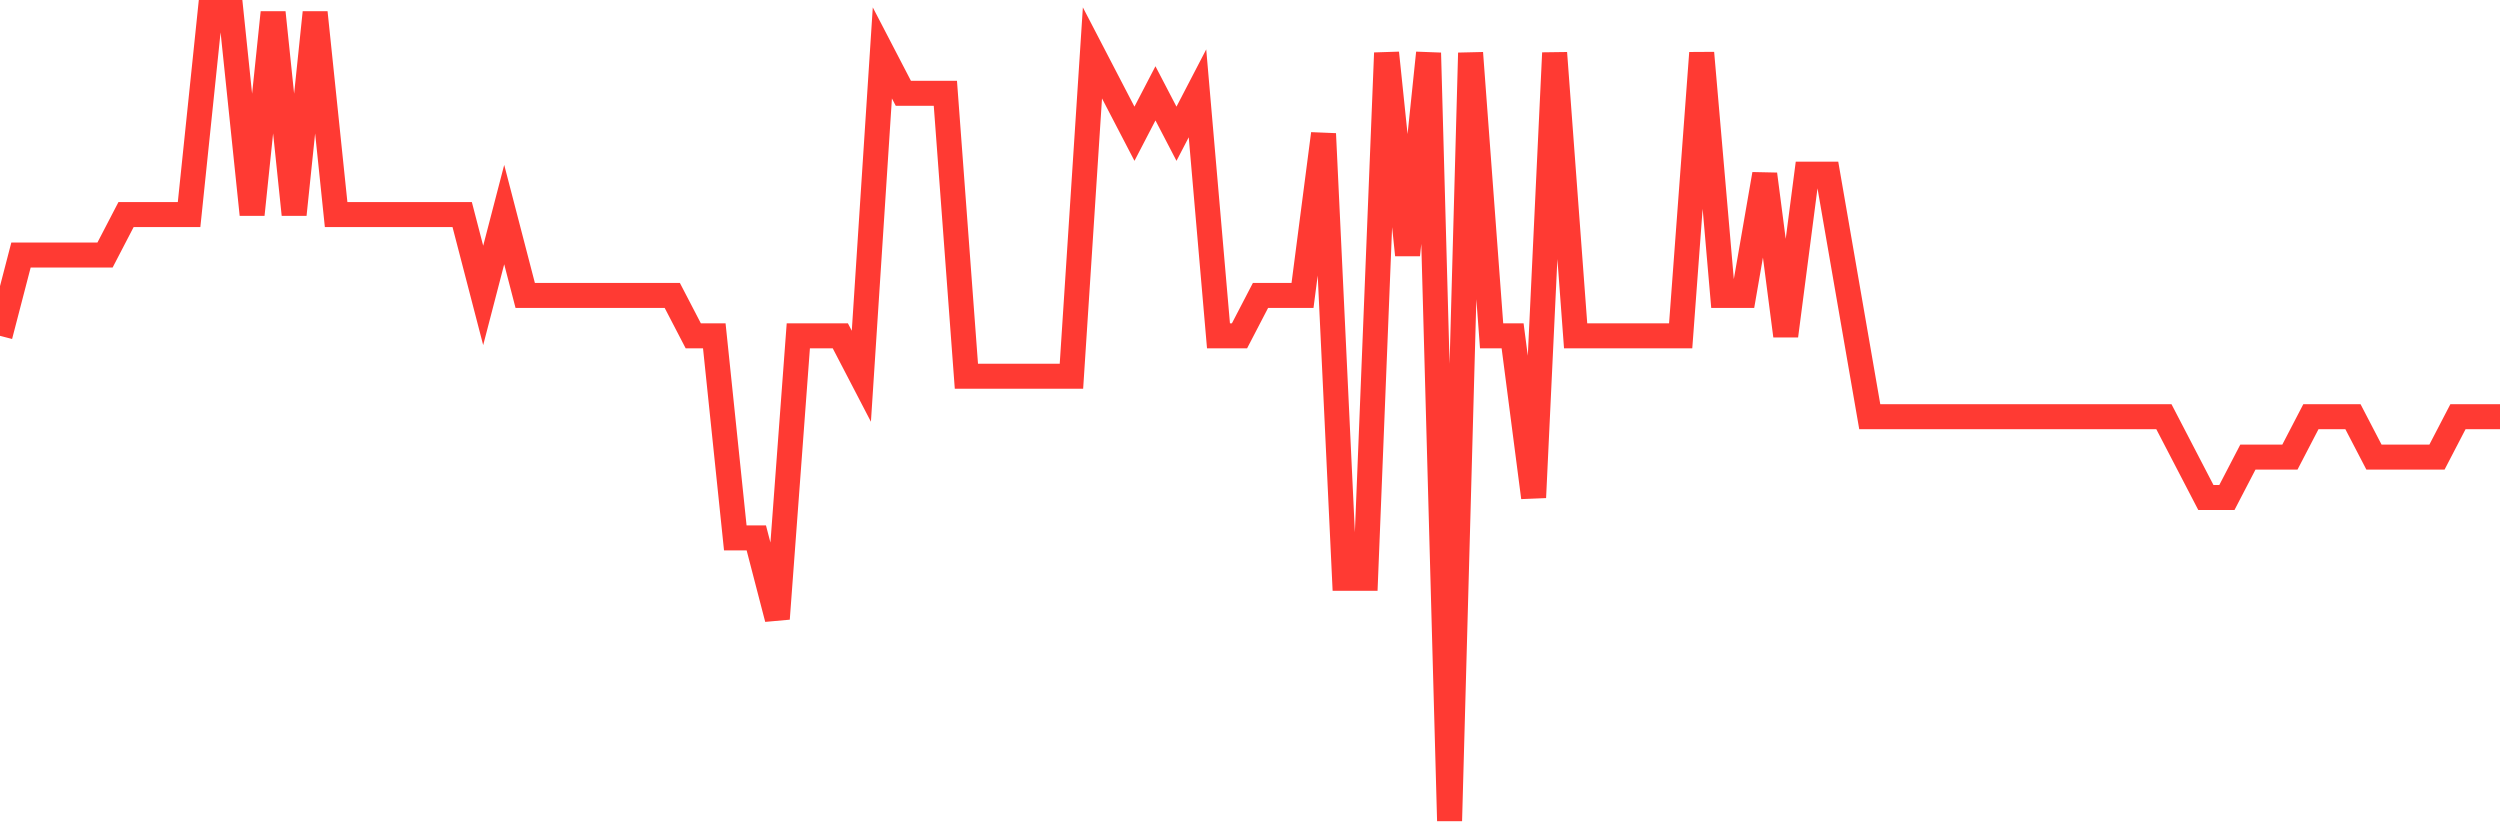 <svg
  xmlns="http://www.w3.org/2000/svg"
  xmlns:xlink="http://www.w3.org/1999/xlink"
  width="120"
  height="40"
  viewBox="0 0 120 40"
  preserveAspectRatio="none"
>
  <polyline
    points="0,16.12 1.008,12.24 2.017,12.24 3.025,12.24 4.034,12.24 5.042,12.24 6.05,10.3 7.059,10.3 8.067,10.3 9.076,10.3 10.084,0.6 11.092,0.6 12.101,10.3 13.109,0.6 14.118,10.3 15.126,0.6 16.134,10.3 17.143,10.3 18.151,10.3 19.16,10.3 20.168,10.3 21.176,10.3 22.185,10.3 23.193,14.18 24.202,10.3 25.21,14.18 26.218,14.18 27.227,14.18 28.235,14.18 29.244,14.18 30.252,14.18 31.261,14.18 32.269,14.18 33.277,16.12 34.286,16.12 35.294,25.82 36.303,25.82 37.311,29.7 38.319,16.12 39.328,16.12 40.336,16.12 41.345,18.06 42.353,2.54 43.361,4.48 44.37,4.48 45.378,4.48 46.387,18.06 47.395,18.06 48.403,18.06 49.412,18.06 50.42,18.06 51.429,18.06 52.437,2.54 53.445,4.48 54.454,6.42 55.462,4.48 56.471,6.42 57.479,4.48 58.487,16.12 59.496,16.12 60.504,14.18 61.513,14.18 62.521,14.18 63.529,6.42 64.538,27.76 65.546,27.76 66.555,2.54 67.563,12.24 68.571,2.54 69.58,39.4 70.588,2.54 71.597,16.12 72.605,16.12 73.613,23.88 74.622,2.54 75.63,16.12 76.639,16.12 77.647,16.12 78.655,16.12 79.664,16.12 80.672,16.12 81.681,2.54 82.689,14.18 83.697,14.18 84.706,8.36 85.714,16.12 86.723,8.36 87.731,8.36 88.739,14.18 89.748,20 90.756,20 91.765,20 92.773,20 93.782,20 94.79,20 95.798,20 96.807,20 97.815,20 98.824,20 99.832,20 100.84,20 101.849,20 102.857,20 103.866,20 104.874,21.94 105.882,23.88 106.891,23.88 107.899,21.94 108.908,21.94 109.916,21.94 110.924,20 111.933,20 112.941,20 113.95,21.94 114.958,21.94 115.966,21.94 116.975,21.94 117.983,20 118.992,20 120,20"
    fill="none"
    stroke="#ff3a33"
    stroke-width="1.2"
  >
  </polyline>
</svg>